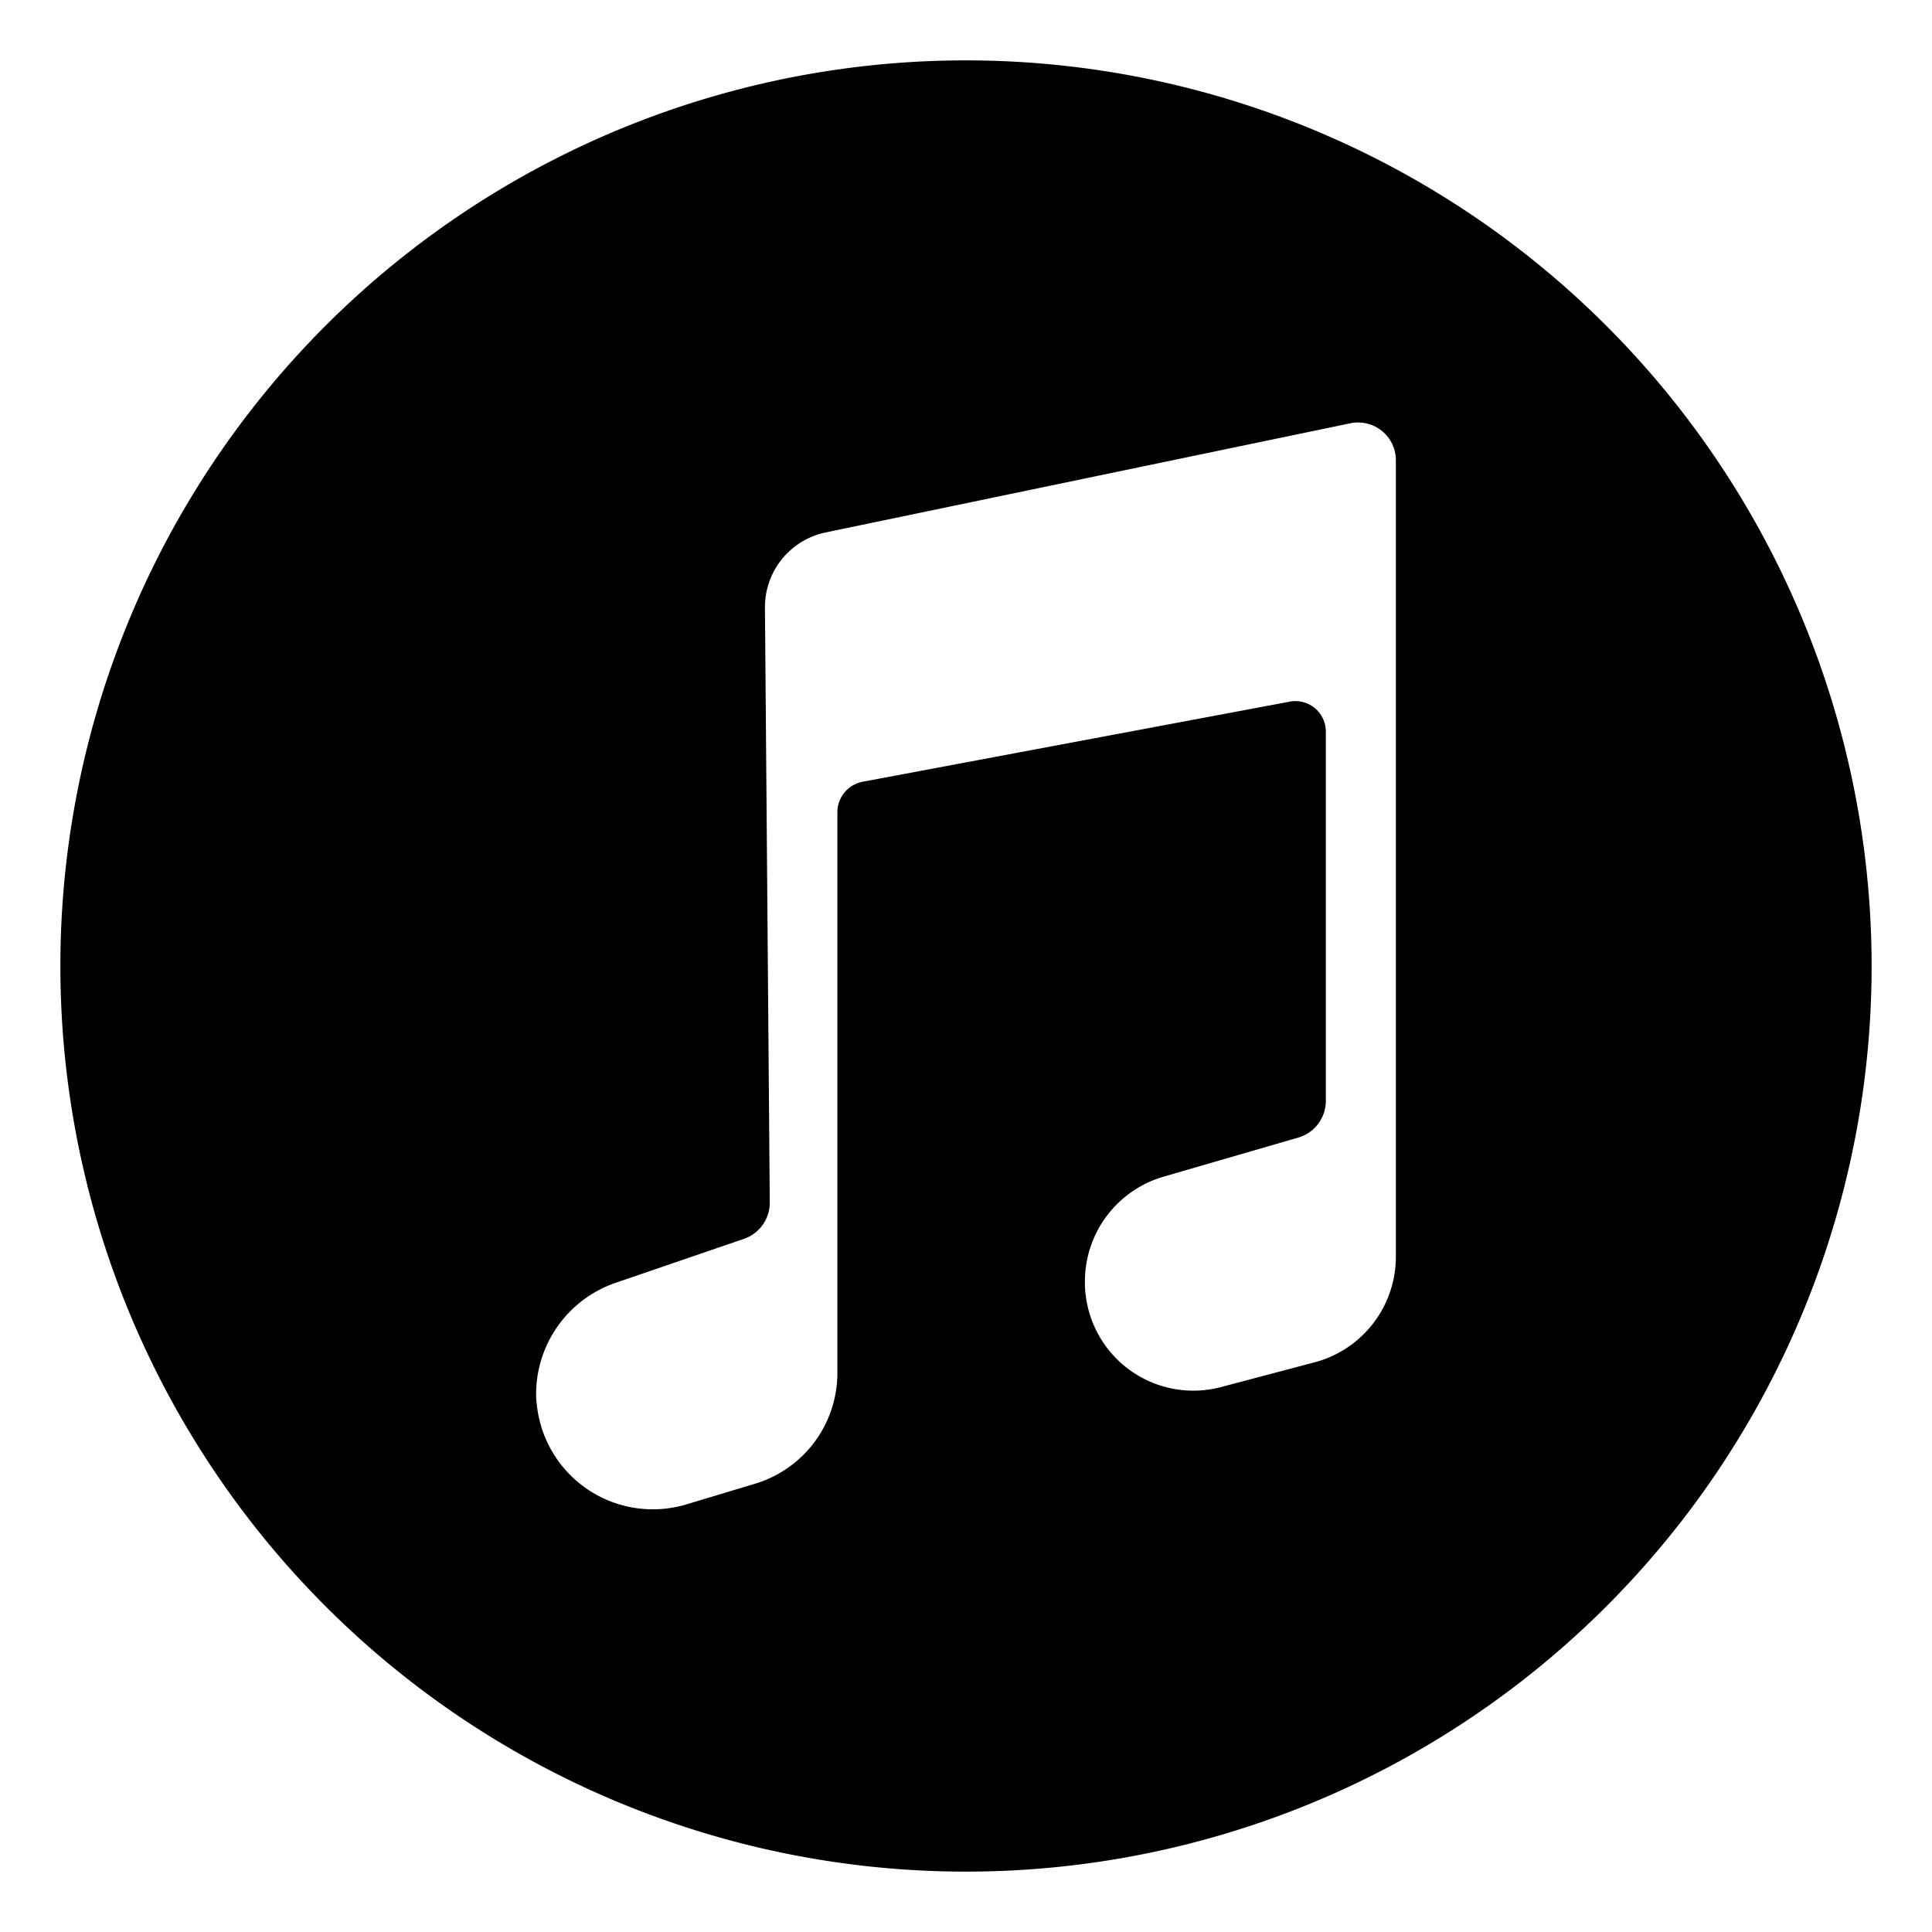 <svg id="Layer_2" height="512" viewBox="0 0 32 32" width="512" xmlns="http://www.w3.org/2000/svg" data-name="Layer 2"><path d="m16 1a15 15 0 1 0 15 15 15.005 15.005 0 0 0 -15-15zm7.12 19.81a1.809 1.809 0 0 1 -1.33 1.75l-1.55.41a1.796 1.796 0 0 1 -2.26-1.54 1.476 1.476 0 0 1 -.01-.21 1.806 1.806 0 0 1 1.3-1.73l2.24-.65a.633.633 0 0 0 .45-.61v-6.11a.504.504 0 0 0 -.59-.5l-7.09 1.33a.513.513 0 0 0 -.41.5v9.29a1.917 1.917 0 0 1 -1.38 1.84l-1.13.34a1.932 1.932 0 0 1 -2.47-1.67 1.028 1.028 0 0 1 -.01-.17 1.948 1.948 0 0 1 1.31-1.83l2.13-.73a.634.634 0 0 0 .43-.6l-.08-9.85a1.264 1.264 0 0 1 1-1.25l8.7-1.81a.626.626 0 0 1 .75.62z"/></svg>